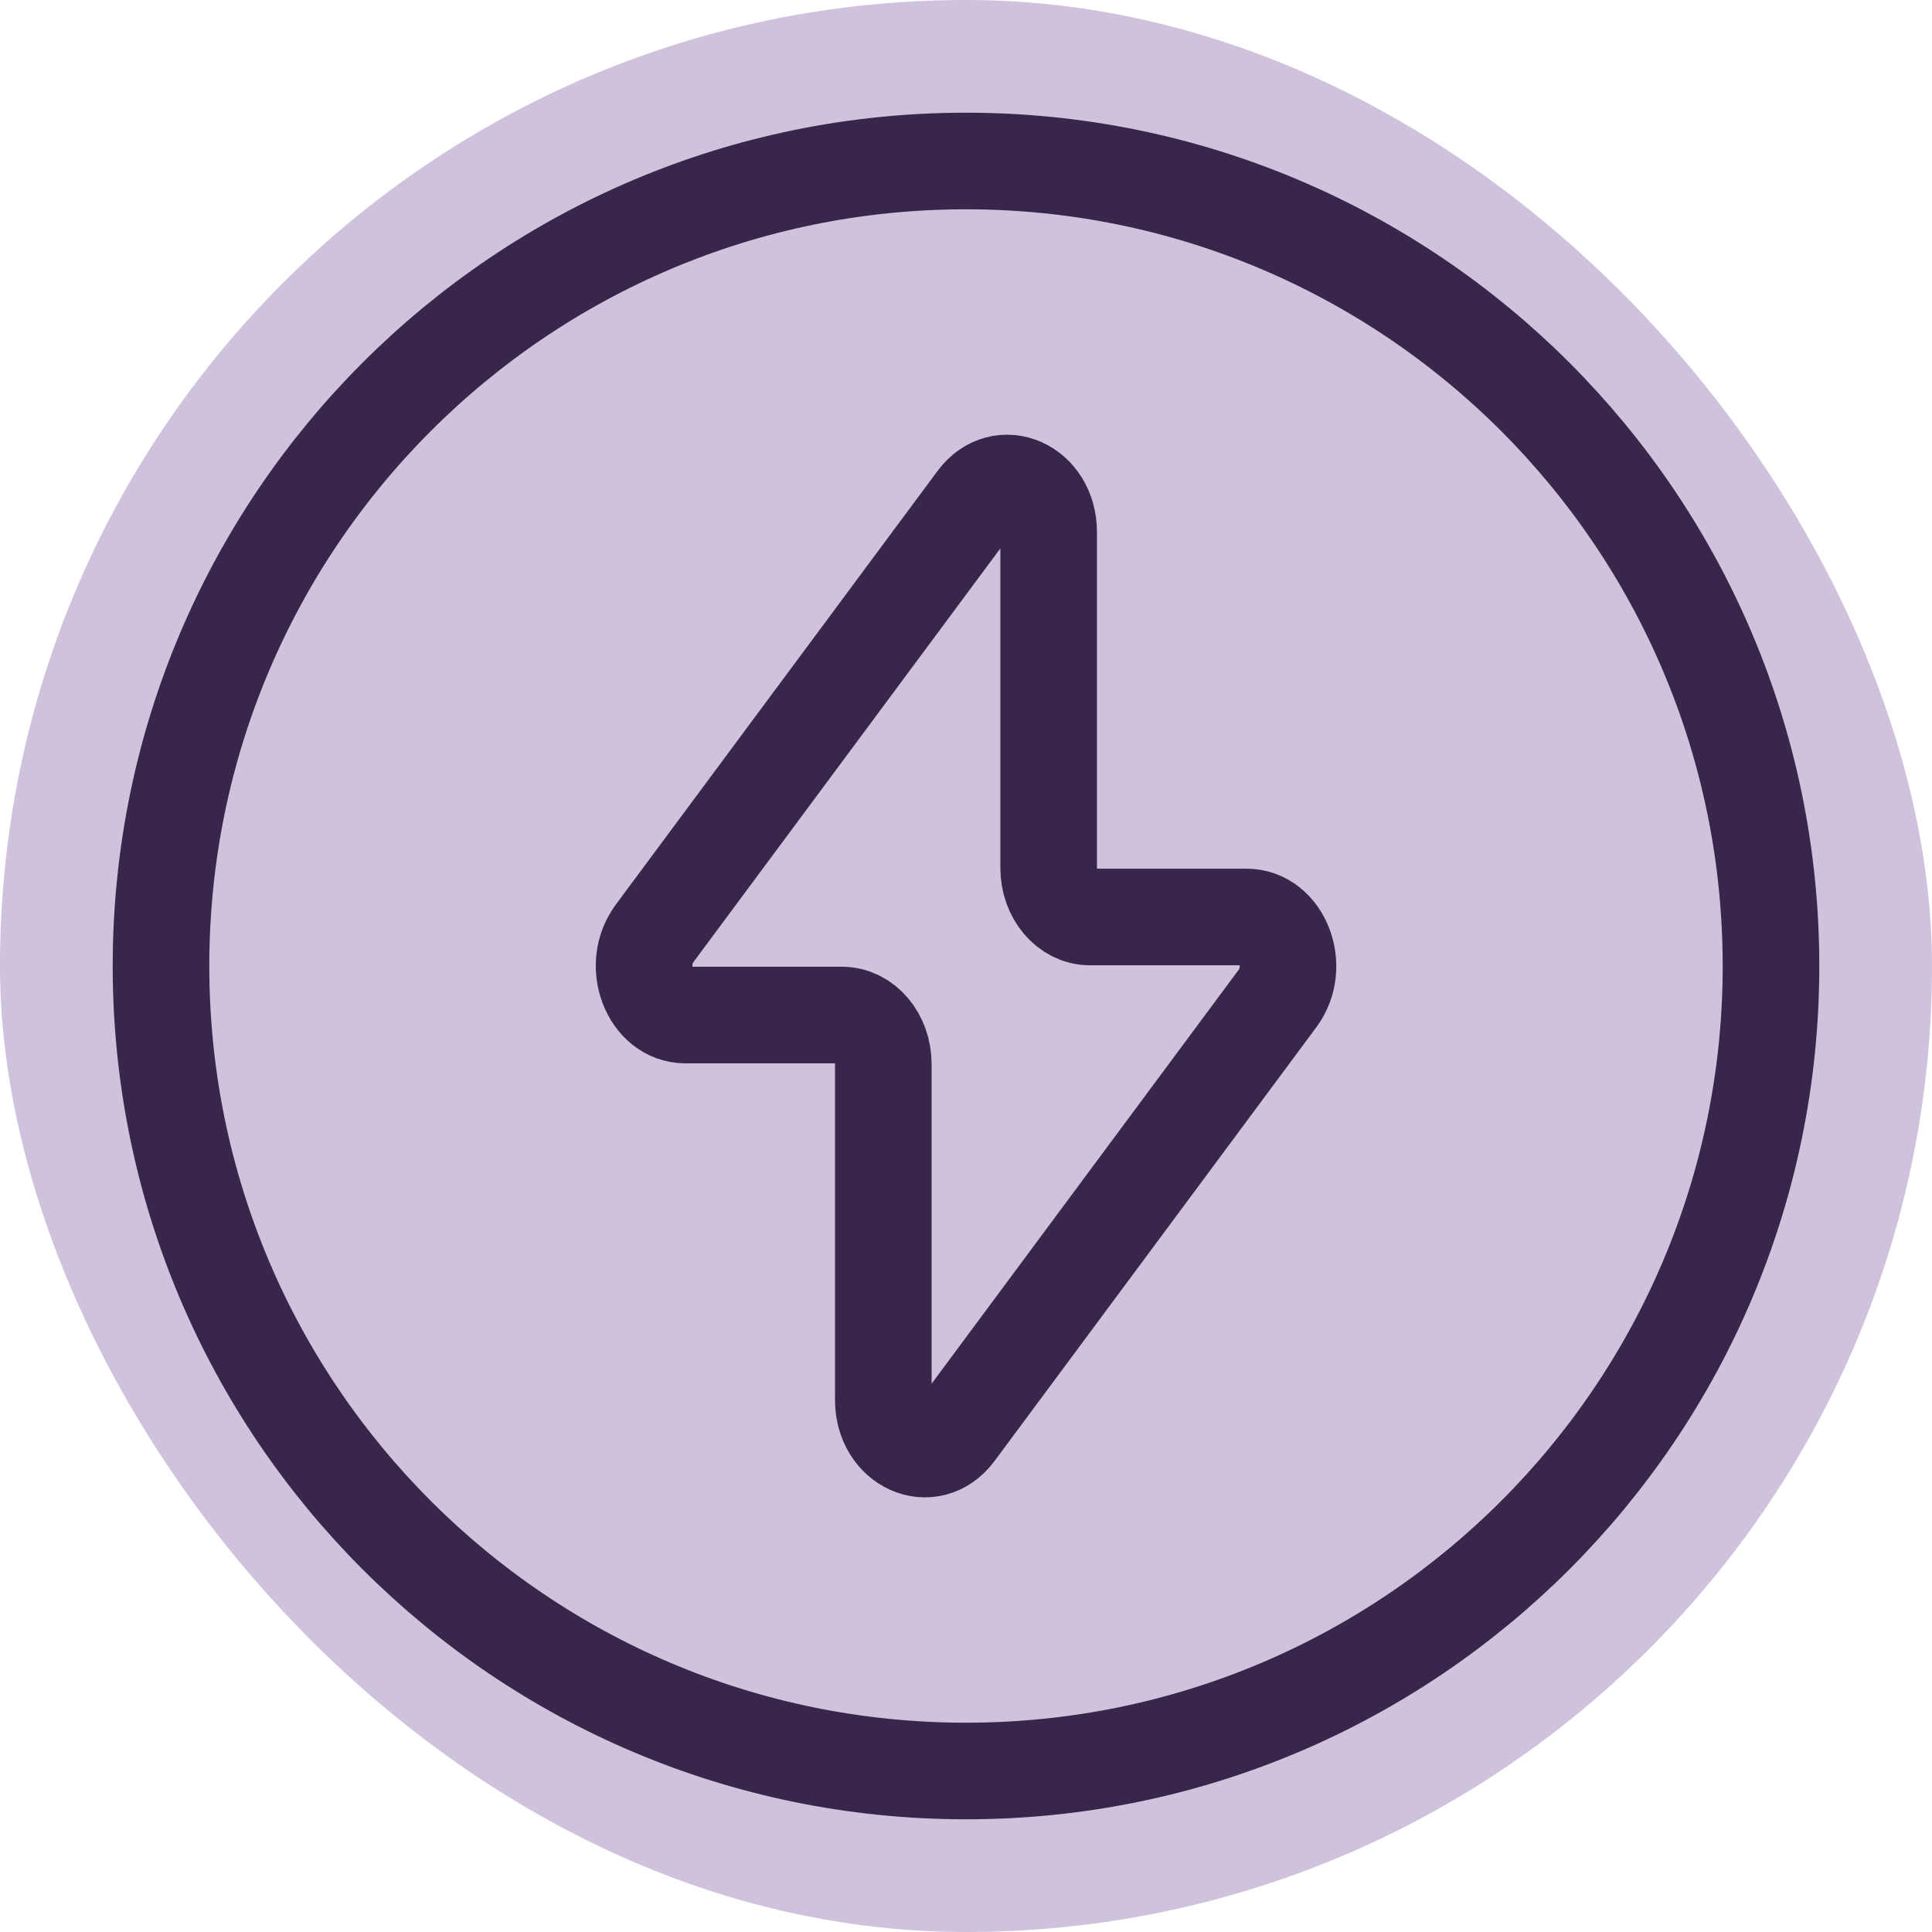 <svg xmlns="http://www.w3.org/2000/svg" fill="none" viewBox="0 0 60 60" height="60" width="60">
<rect fill="#CFC2DD" rx="30" height="60" width="60"></rect>
<path stroke-width="3" stroke="#38264B" d="M30 55C43.807 55 55 43.807 55 30C55 16.193 43.807 5 30 5C16.193 5 5 16.193 5 30C5 43.807 16.193 55 30 55Z"></path>
<path stroke-linejoin="round" stroke-linecap="round" stroke-width="3" stroke="#38264B" d="M20.322 28.996L30.32 15.521C31.102 14.466 32.567 15.121 32.567 16.526V26.956C32.567 27.796 33.142 28.478 33.852 28.478H38.712C39.817 28.478 40.407 30.023 39.677 31.006L29.68 44.481C28.897 45.536 27.432 44.881 27.432 43.476V33.046C27.432 32.206 26.857 31.523 26.147 31.523H21.287C20.185 31.523 19.595 29.978 20.325 28.996"></path>
</svg>
